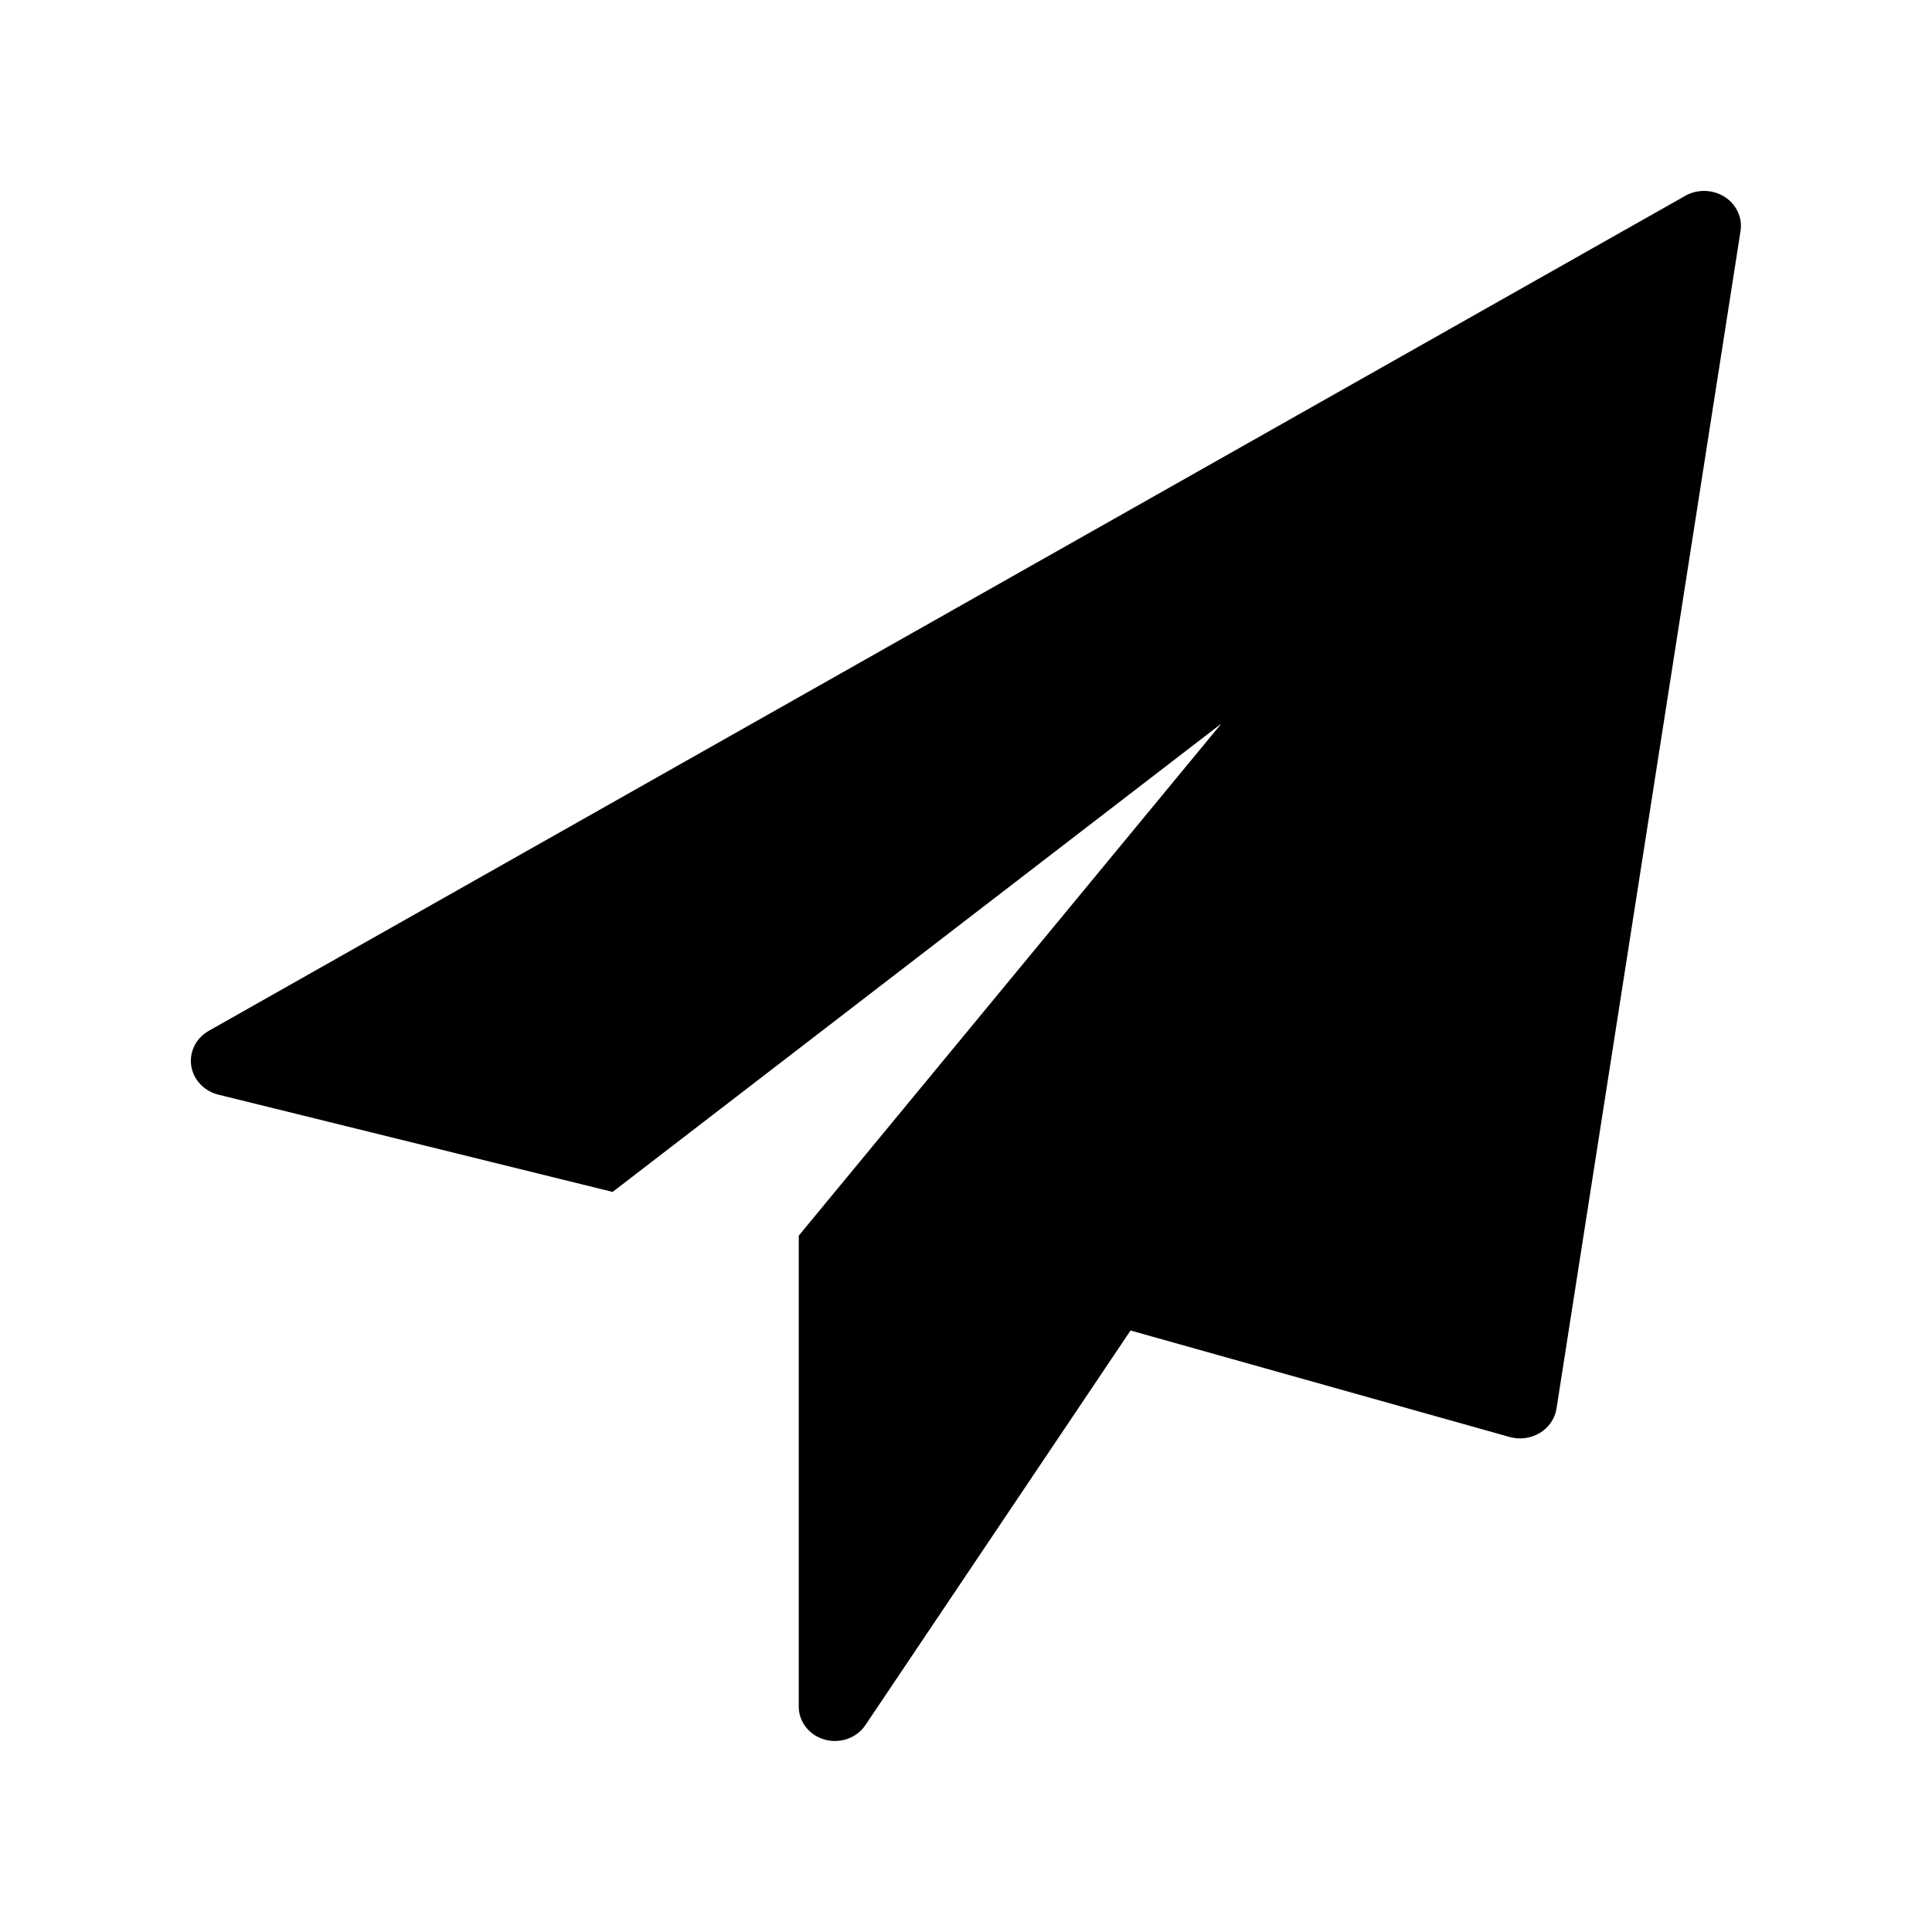 <?xml version="1.0" encoding="UTF-8" standalone="no"?>
<!DOCTYPE svg PUBLIC "-//W3C//DTD SVG 1.1//EN" "http://www.w3.org/Graphics/SVG/1.1/DTD/svg11.dtd">
<svg width="100%" height="100%" viewBox="0 0 1772 1772" version="1.1" xmlns="http://www.w3.org/2000/svg" xmlns:xlink="http://www.w3.org/1999/xlink" xml:space="preserve" xmlns:serif="http://www.serif.com/" style="fill-rule:evenodd;clip-rule:evenodd;stroke-linejoin:round;stroke-miterlimit:2;">
    <g transform="matrix(15.395,0,0,14.613,-10504.8,-10151.2)">
        <path d="M695.365,763.376C694.508,763.153 693.869,762.438 693.744,761.561C693.619,760.685 694.033,759.819 694.794,759.366L782.752,706.961C783.48,706.527 784.393,706.552 785.097,707.023C785.802,707.495 786.171,708.33 786.047,709.169L775.083,783.078C774.99,783.707 774.628,784.264 774.092,784.606C773.556,784.948 772.899,785.041 772.289,784.861L749.705,778.178L733.908,802.947C733.393,803.754 732.408,804.125 731.489,803.857C730.57,803.588 729.939,802.746 729.939,801.789L729.939,772.225L755.118,740.085L718.849,769.48L695.365,763.376Z"/>
    </g>
</svg>

